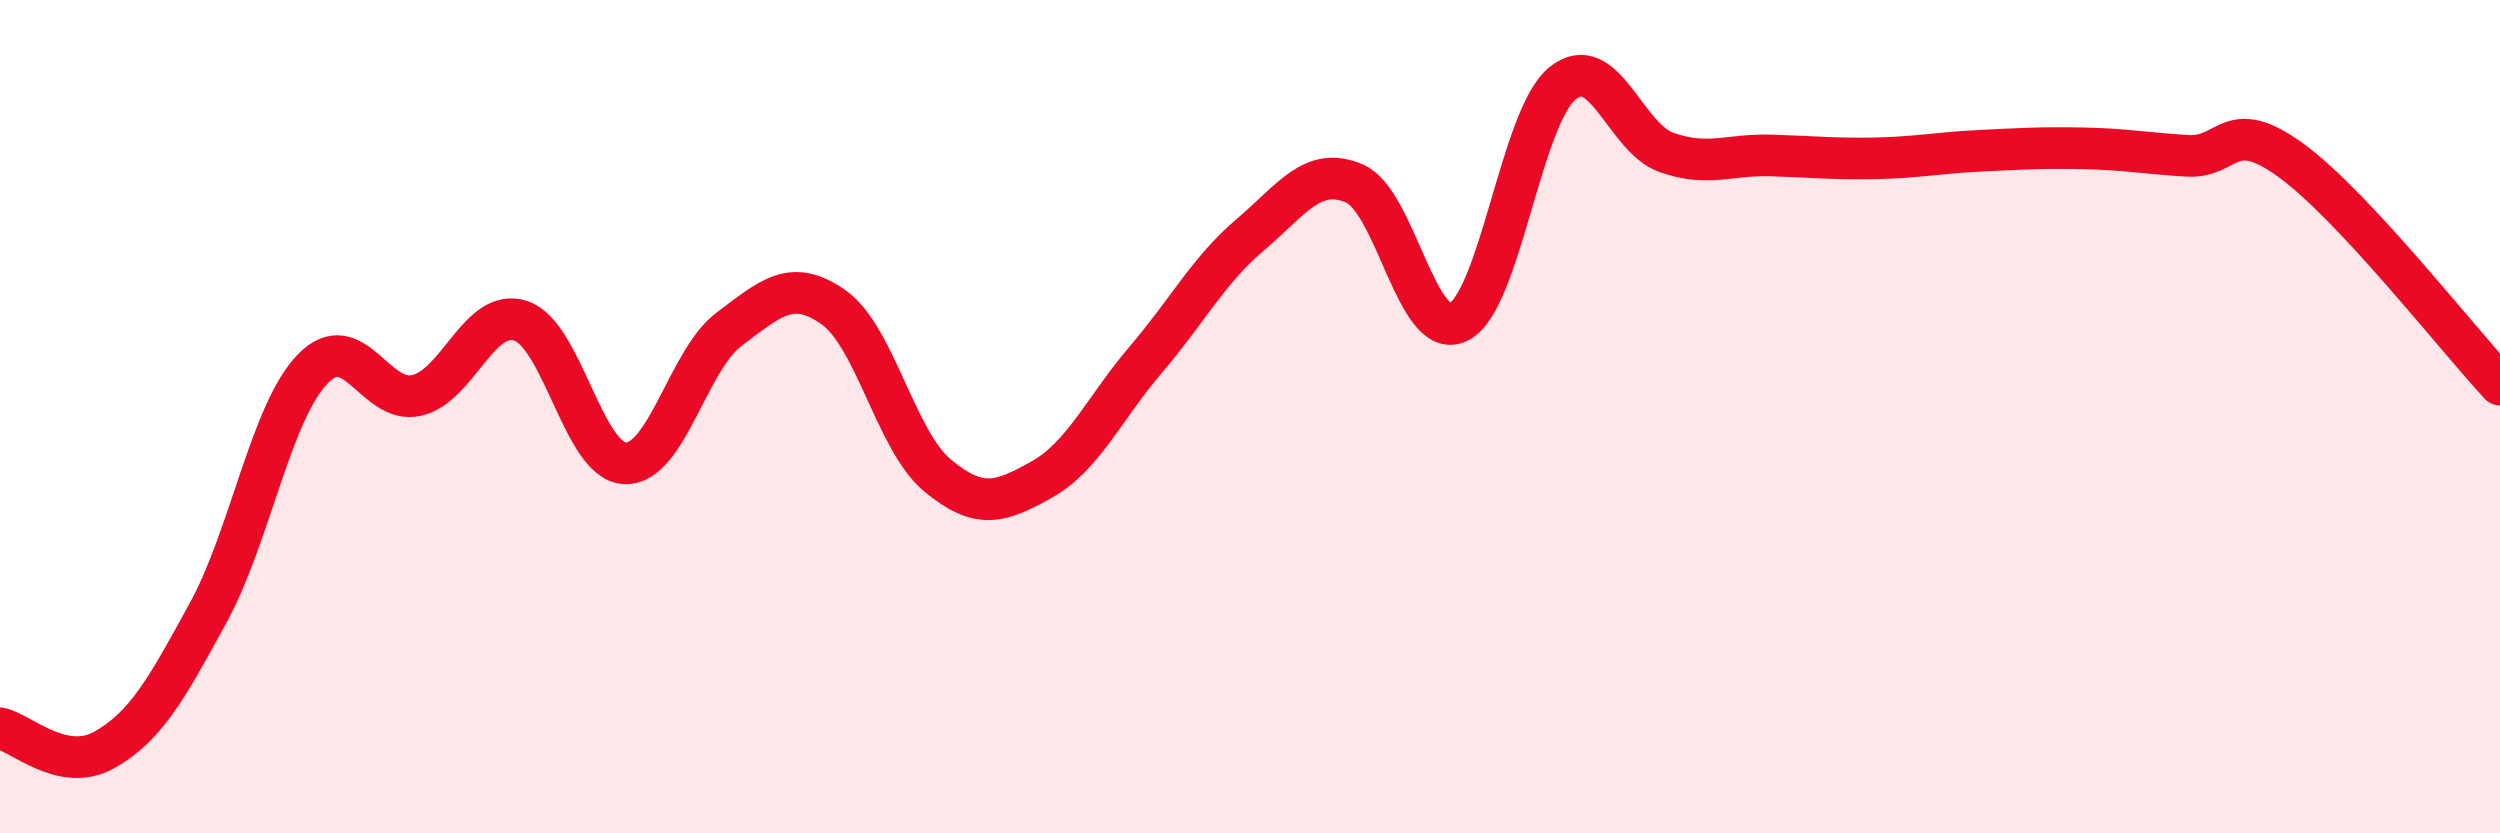 
    <svg width="60" height="20" viewBox="0 0 60 20" xmlns="http://www.w3.org/2000/svg">
      <path
        d="M 0,17.48 C 0.5,17.58 1.5,18.56 2.5,18 C 3.5,17.44 4,16.53 5,14.7 C 6,12.87 6.5,9.9 7.5,8.86 C 8.5,7.82 9,9.72 10,9.49 C 11,9.26 11.5,7.37 12.5,7.7 C 13.5,8.03 14,11.08 15,11.12 C 16,11.16 16.5,8.65 17.5,7.9 C 18.5,7.15 19,6.67 20,7.37 C 21,8.07 21.5,10.58 22.5,11.41 C 23.5,12.24 24,12.07 25,11.51 C 26,10.95 26.5,9.8 27.5,8.63 C 28.5,7.46 29,6.49 30,5.64 C 31,4.79 31.5,3.98 32.5,4.4 C 33.5,4.82 34,8.21 35,7.73 C 36,7.25 36.5,2.81 37.5,2 C 38.5,1.19 39,3.31 40,3.66 C 41,4.01 41.5,3.7 42.5,3.73 C 43.5,3.76 44,3.82 45,3.8 C 46,3.78 46.5,3.67 47.5,3.62 C 48.5,3.57 49,3.54 50,3.56 C 51,3.58 51.5,3.68 52.5,3.74 C 53.5,3.8 53.5,2.76 55,3.86 C 56.5,4.96 59,8.16 60,9.23L60 20L0 20Z"
        fill="#EB0A25"
        opacity="0.1"
        stroke-linecap="round"
        stroke-linejoin="round"
      />
      <path
        d="M 0,17.48 C 0.5,17.58 1.5,18.56 2.5,18 C 3.5,17.44 4,16.53 5,14.7 C 6,12.87 6.5,9.9 7.5,8.86 C 8.5,7.82 9,9.72 10,9.49 C 11,9.26 11.5,7.37 12.5,7.7 C 13.5,8.03 14,11.08 15,11.12 C 16,11.16 16.5,8.65 17.5,7.9 C 18.5,7.15 19,6.67 20,7.37 C 21,8.07 21.5,10.58 22.5,11.41 C 23.5,12.24 24,12.07 25,11.51 C 26,10.95 26.5,9.8 27.5,8.63 C 28.5,7.46 29,6.49 30,5.64 C 31,4.79 31.5,3.98 32.5,4.4 C 33.5,4.82 34,8.21 35,7.73 C 36,7.25 36.5,2.81 37.5,2 C 38.5,1.19 39,3.31 40,3.66 C 41,4.01 41.5,3.7 42.5,3.73 C 43.5,3.76 44,3.82 45,3.8 C 46,3.78 46.5,3.67 47.5,3.62 C 48.5,3.57 49,3.54 50,3.56 C 51,3.58 51.5,3.68 52.5,3.74 C 53.5,3.8 53.5,2.76 55,3.86 C 56.5,4.96 59,8.16 60,9.23"
        stroke="#EB0A25"
        stroke-width="1"
        fill="none"
        stroke-linecap="round"
        stroke-linejoin="round"
      />
    </svg>
  